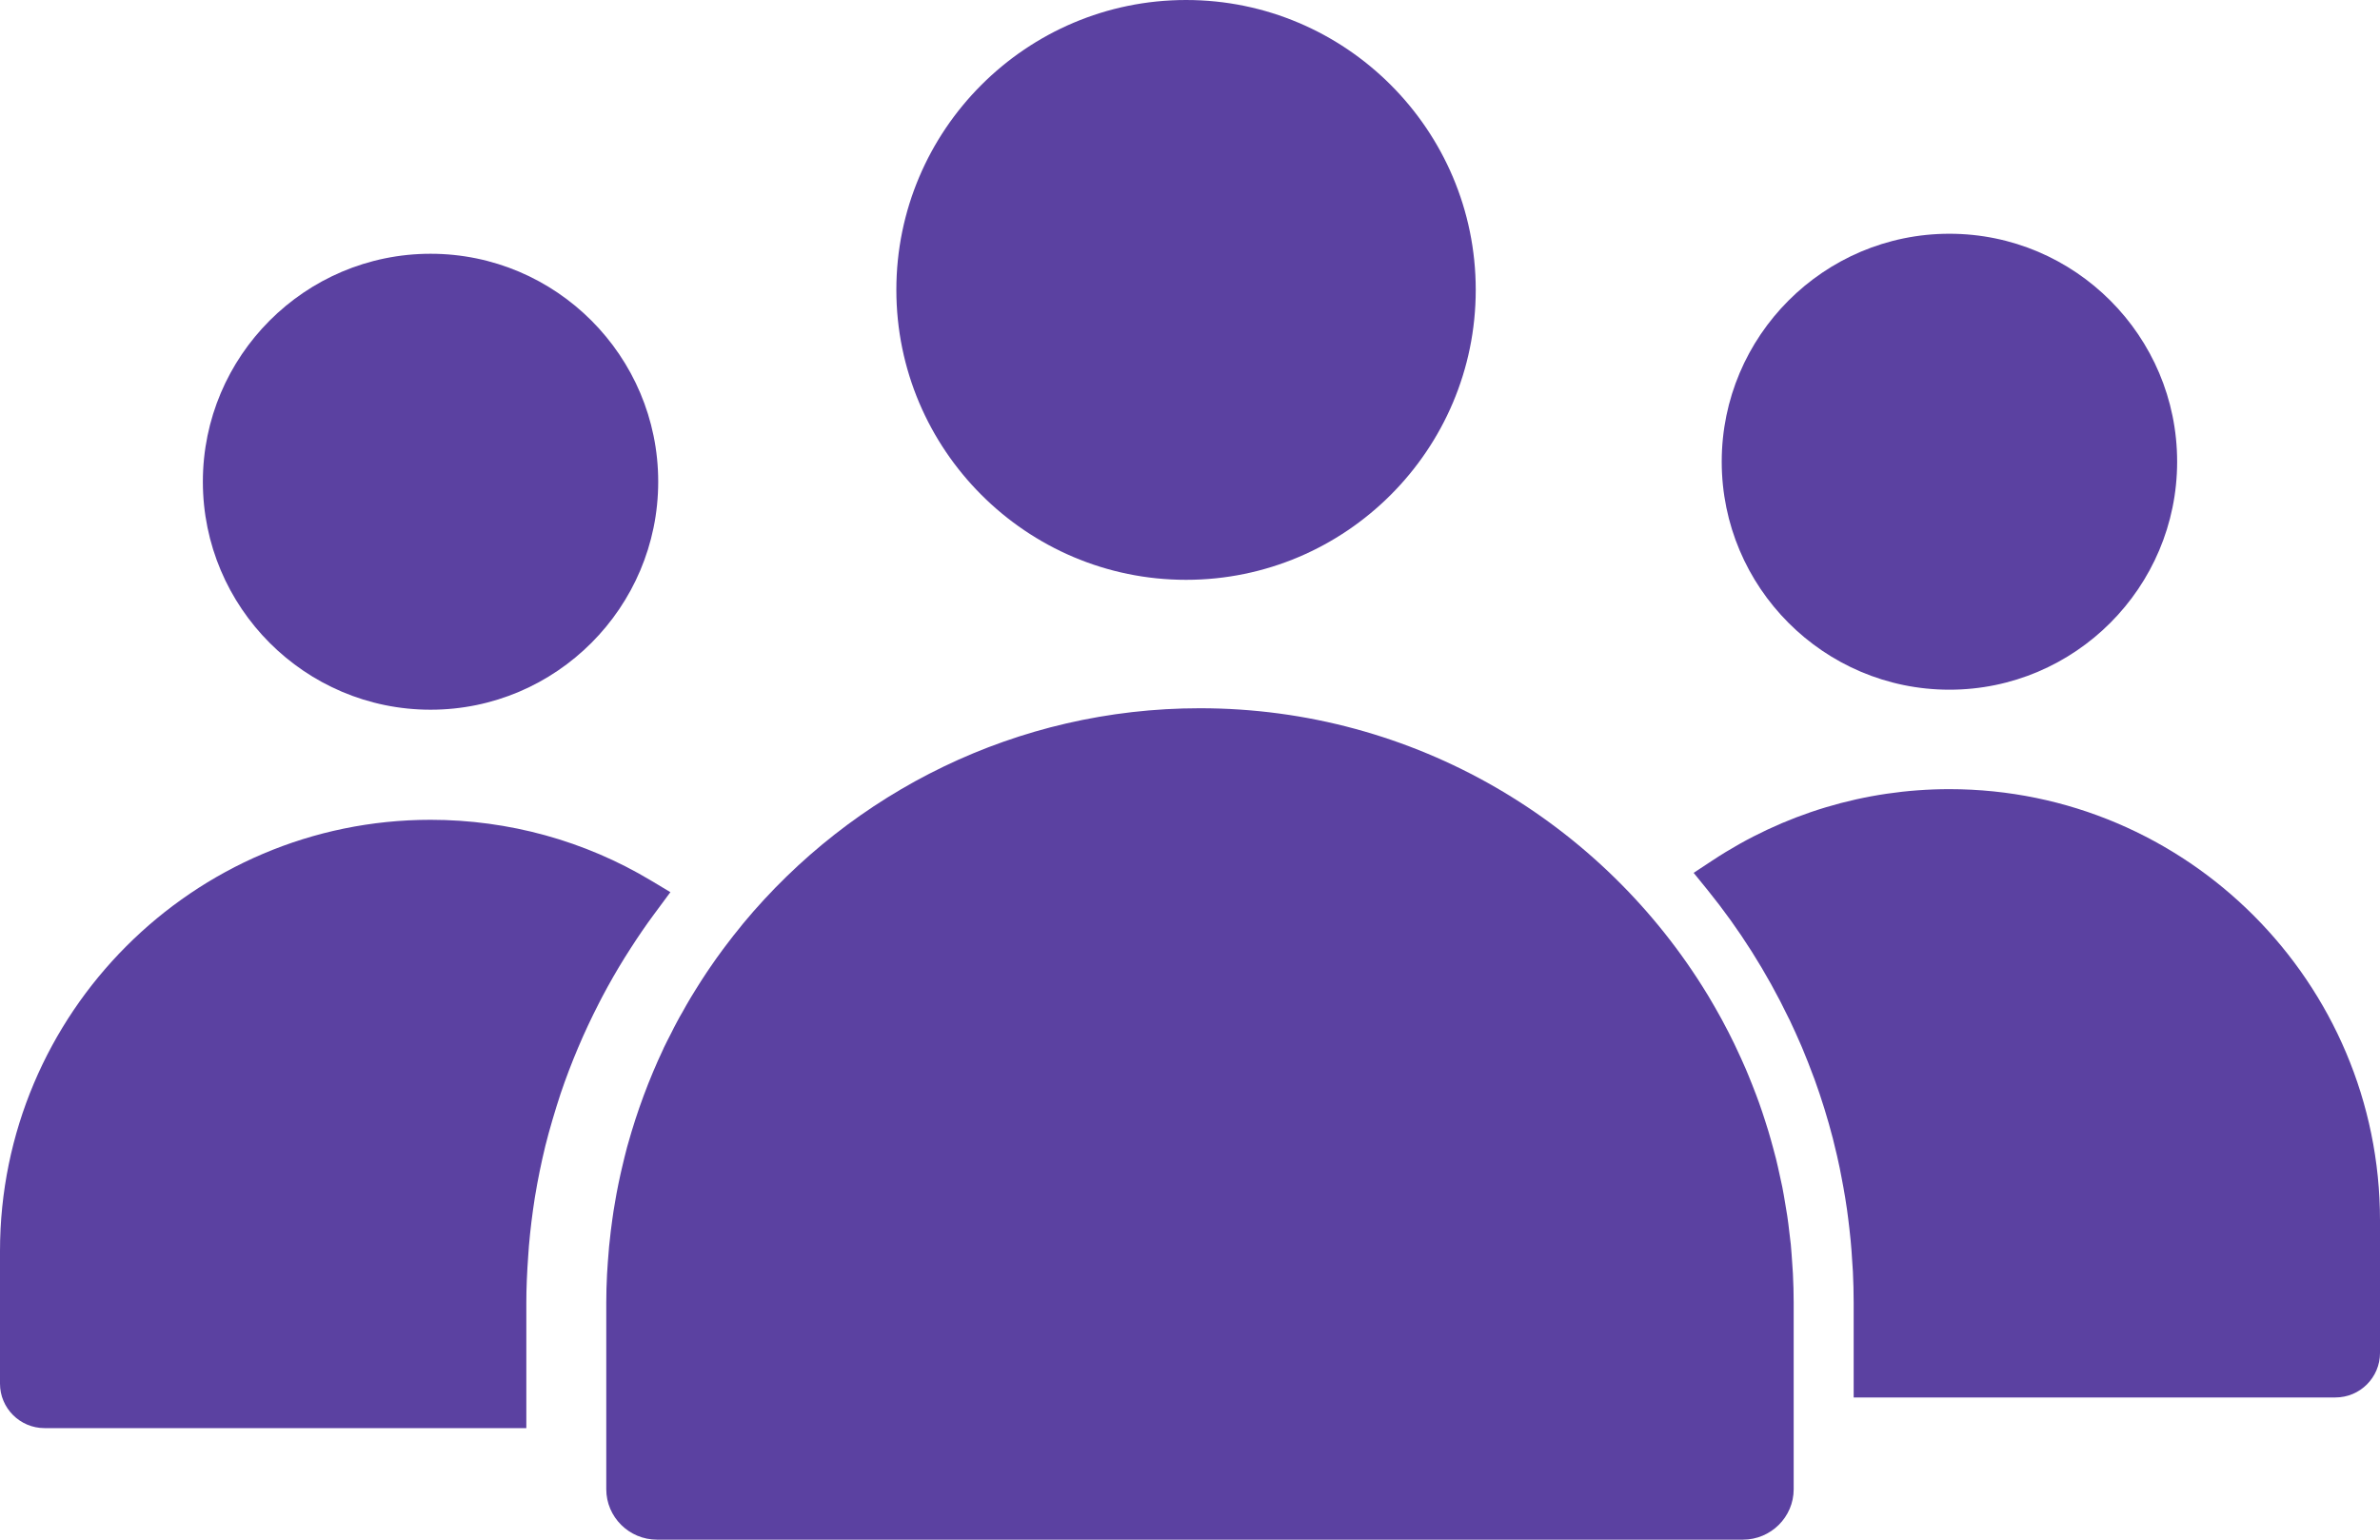 <?xml version="1.0" encoding="UTF-8"?> <svg xmlns="http://www.w3.org/2000/svg" width="34" height="22" viewBox="0 0 34 22" fill="none"><path d="M9.011 13.547C9.117 13.383 9.225 13.223 9.341 13.067L9.577 12.748L9.3 12.582C8.354 12.014 7.265 11.714 6.151 11.714C2.759 11.714 0 14.479 0 17.877V19.771C0 20.121 0.285 20.406 0.636 20.406H7.519V18.616C7.519 18.41 7.528 18.191 7.547 17.929L7.556 17.803C7.576 17.569 7.605 17.339 7.639 17.121L7.644 17.091C7.683 16.856 7.731 16.619 7.791 16.372C7.848 16.143 7.932 15.86 8.008 15.629C8.158 15.186 8.342 14.751 8.556 14.335L8.603 14.244C8.703 14.054 8.811 13.866 8.924 13.684L9.011 13.547Z" fill="#5B41A1"></path><path d="M6.151 10.141C7.944 10.141 9.403 8.679 9.403 6.883C9.403 5.087 7.944 3.626 6.151 3.626C4.357 3.626 2.898 5.087 2.898 6.883C2.898 8.679 4.357 10.141 6.151 10.141Z" fill="#5B41A1"></path><path d="M25.603 18.047C25.597 17.959 25.591 17.87 25.583 17.782C25.577 17.723 25.569 17.665 25.562 17.606C25.553 17.528 25.544 17.449 25.532 17.372C25.523 17.311 25.512 17.251 25.502 17.191C25.489 17.115 25.477 17.039 25.462 16.964C25.45 16.906 25.437 16.848 25.424 16.789C25.408 16.712 25.39 16.636 25.372 16.56C25.358 16.506 25.343 16.452 25.329 16.398C25.307 16.317 25.285 16.237 25.261 16.158C25.246 16.11 25.231 16.063 25.216 16.015C25.189 15.929 25.16 15.844 25.13 15.759C25.115 15.72 25.101 15.68 25.086 15.64C25.051 15.548 25.015 15.456 24.977 15.364C24.964 15.334 24.952 15.303 24.939 15.273C24.895 15.172 24.85 15.072 24.803 14.974C24.794 14.953 24.784 14.933 24.774 14.912C24.722 14.804 24.667 14.697 24.61 14.592C24.604 14.581 24.598 14.569 24.592 14.558C24.529 14.443 24.464 14.33 24.397 14.218C24.395 14.216 24.394 14.214 24.393 14.212C22.904 11.761 20.211 10.12 17.142 10.12C14.521 10.12 12.174 11.318 10.616 13.196C10.605 13.21 10.593 13.225 10.582 13.239C10.51 13.326 10.441 13.415 10.373 13.505C10.357 13.525 10.342 13.546 10.327 13.566C10.265 13.649 10.205 13.734 10.147 13.819C10.127 13.848 10.107 13.877 10.088 13.906C10.037 13.982 9.988 14.06 9.94 14.137C9.916 14.177 9.891 14.215 9.868 14.254C9.828 14.32 9.79 14.388 9.753 14.455C9.723 14.507 9.693 14.558 9.666 14.611C9.639 14.66 9.614 14.711 9.589 14.761C9.553 14.832 9.516 14.901 9.482 14.973C9.48 14.978 9.478 14.983 9.476 14.988C9.27 15.424 9.102 15.878 8.972 16.343C8.968 16.359 8.963 16.376 8.958 16.392C8.932 16.49 8.908 16.589 8.885 16.688C8.878 16.718 8.87 16.749 8.864 16.779C8.844 16.87 8.825 16.961 8.808 17.052C8.8 17.094 8.793 17.136 8.786 17.178C8.771 17.261 8.758 17.344 8.747 17.427C8.739 17.483 8.732 17.538 8.725 17.594C8.717 17.667 8.708 17.74 8.701 17.813C8.694 17.888 8.689 17.963 8.683 18.038C8.68 18.095 8.675 18.152 8.672 18.209C8.665 18.344 8.661 18.479 8.661 18.615V21.279C8.661 21.677 8.987 22 9.387 22H24.898C25.298 22 25.624 21.677 25.624 21.279V18.616C25.624 18.475 25.62 18.335 25.613 18.197C25.611 18.147 25.606 18.097 25.603 18.047Z" fill="#5B41A1"></path><path d="M16.944 8.285C19.226 8.285 21.082 6.426 21.082 4.142C21.082 1.858 19.226 0 16.944 0C14.662 0 12.805 1.858 12.805 4.142C12.805 6.426 14.662 8.285 16.944 8.285Z" fill="#5B41A1"></path><path d="M27.849 11.276C26.642 11.276 25.471 11.629 24.462 12.296L24.195 12.472L24.397 12.721C24.848 13.278 25.237 13.893 25.552 14.547L25.567 14.576C25.625 14.698 25.68 14.822 25.735 14.948L25.755 14.996C25.806 15.118 25.854 15.241 25.908 15.386L25.919 15.414C26.022 15.698 26.111 15.986 26.184 16.269L26.201 16.34C26.23 16.455 26.257 16.57 26.281 16.687L26.31 16.837C26.328 16.93 26.345 17.022 26.36 17.115C26.369 17.172 26.377 17.229 26.386 17.285C26.398 17.375 26.41 17.465 26.42 17.557C26.426 17.613 26.433 17.67 26.438 17.727C26.448 17.825 26.454 17.923 26.46 18.021L26.47 18.17C26.477 18.318 26.481 18.466 26.481 18.615V19.968H33.364C33.715 19.968 34 19.682 34 19.332V17.438C34 14.041 31.24 11.276 27.849 11.276Z" fill="#5B41A1"></path><path d="M27.849 9.855C29.642 9.855 31.102 8.393 31.102 6.597C31.102 4.801 29.642 3.34 27.849 3.34C26.055 3.34 24.596 4.801 24.596 6.597C24.596 8.393 26.055 9.855 27.849 9.855Z" fill="#5B41A1"></path></svg> 